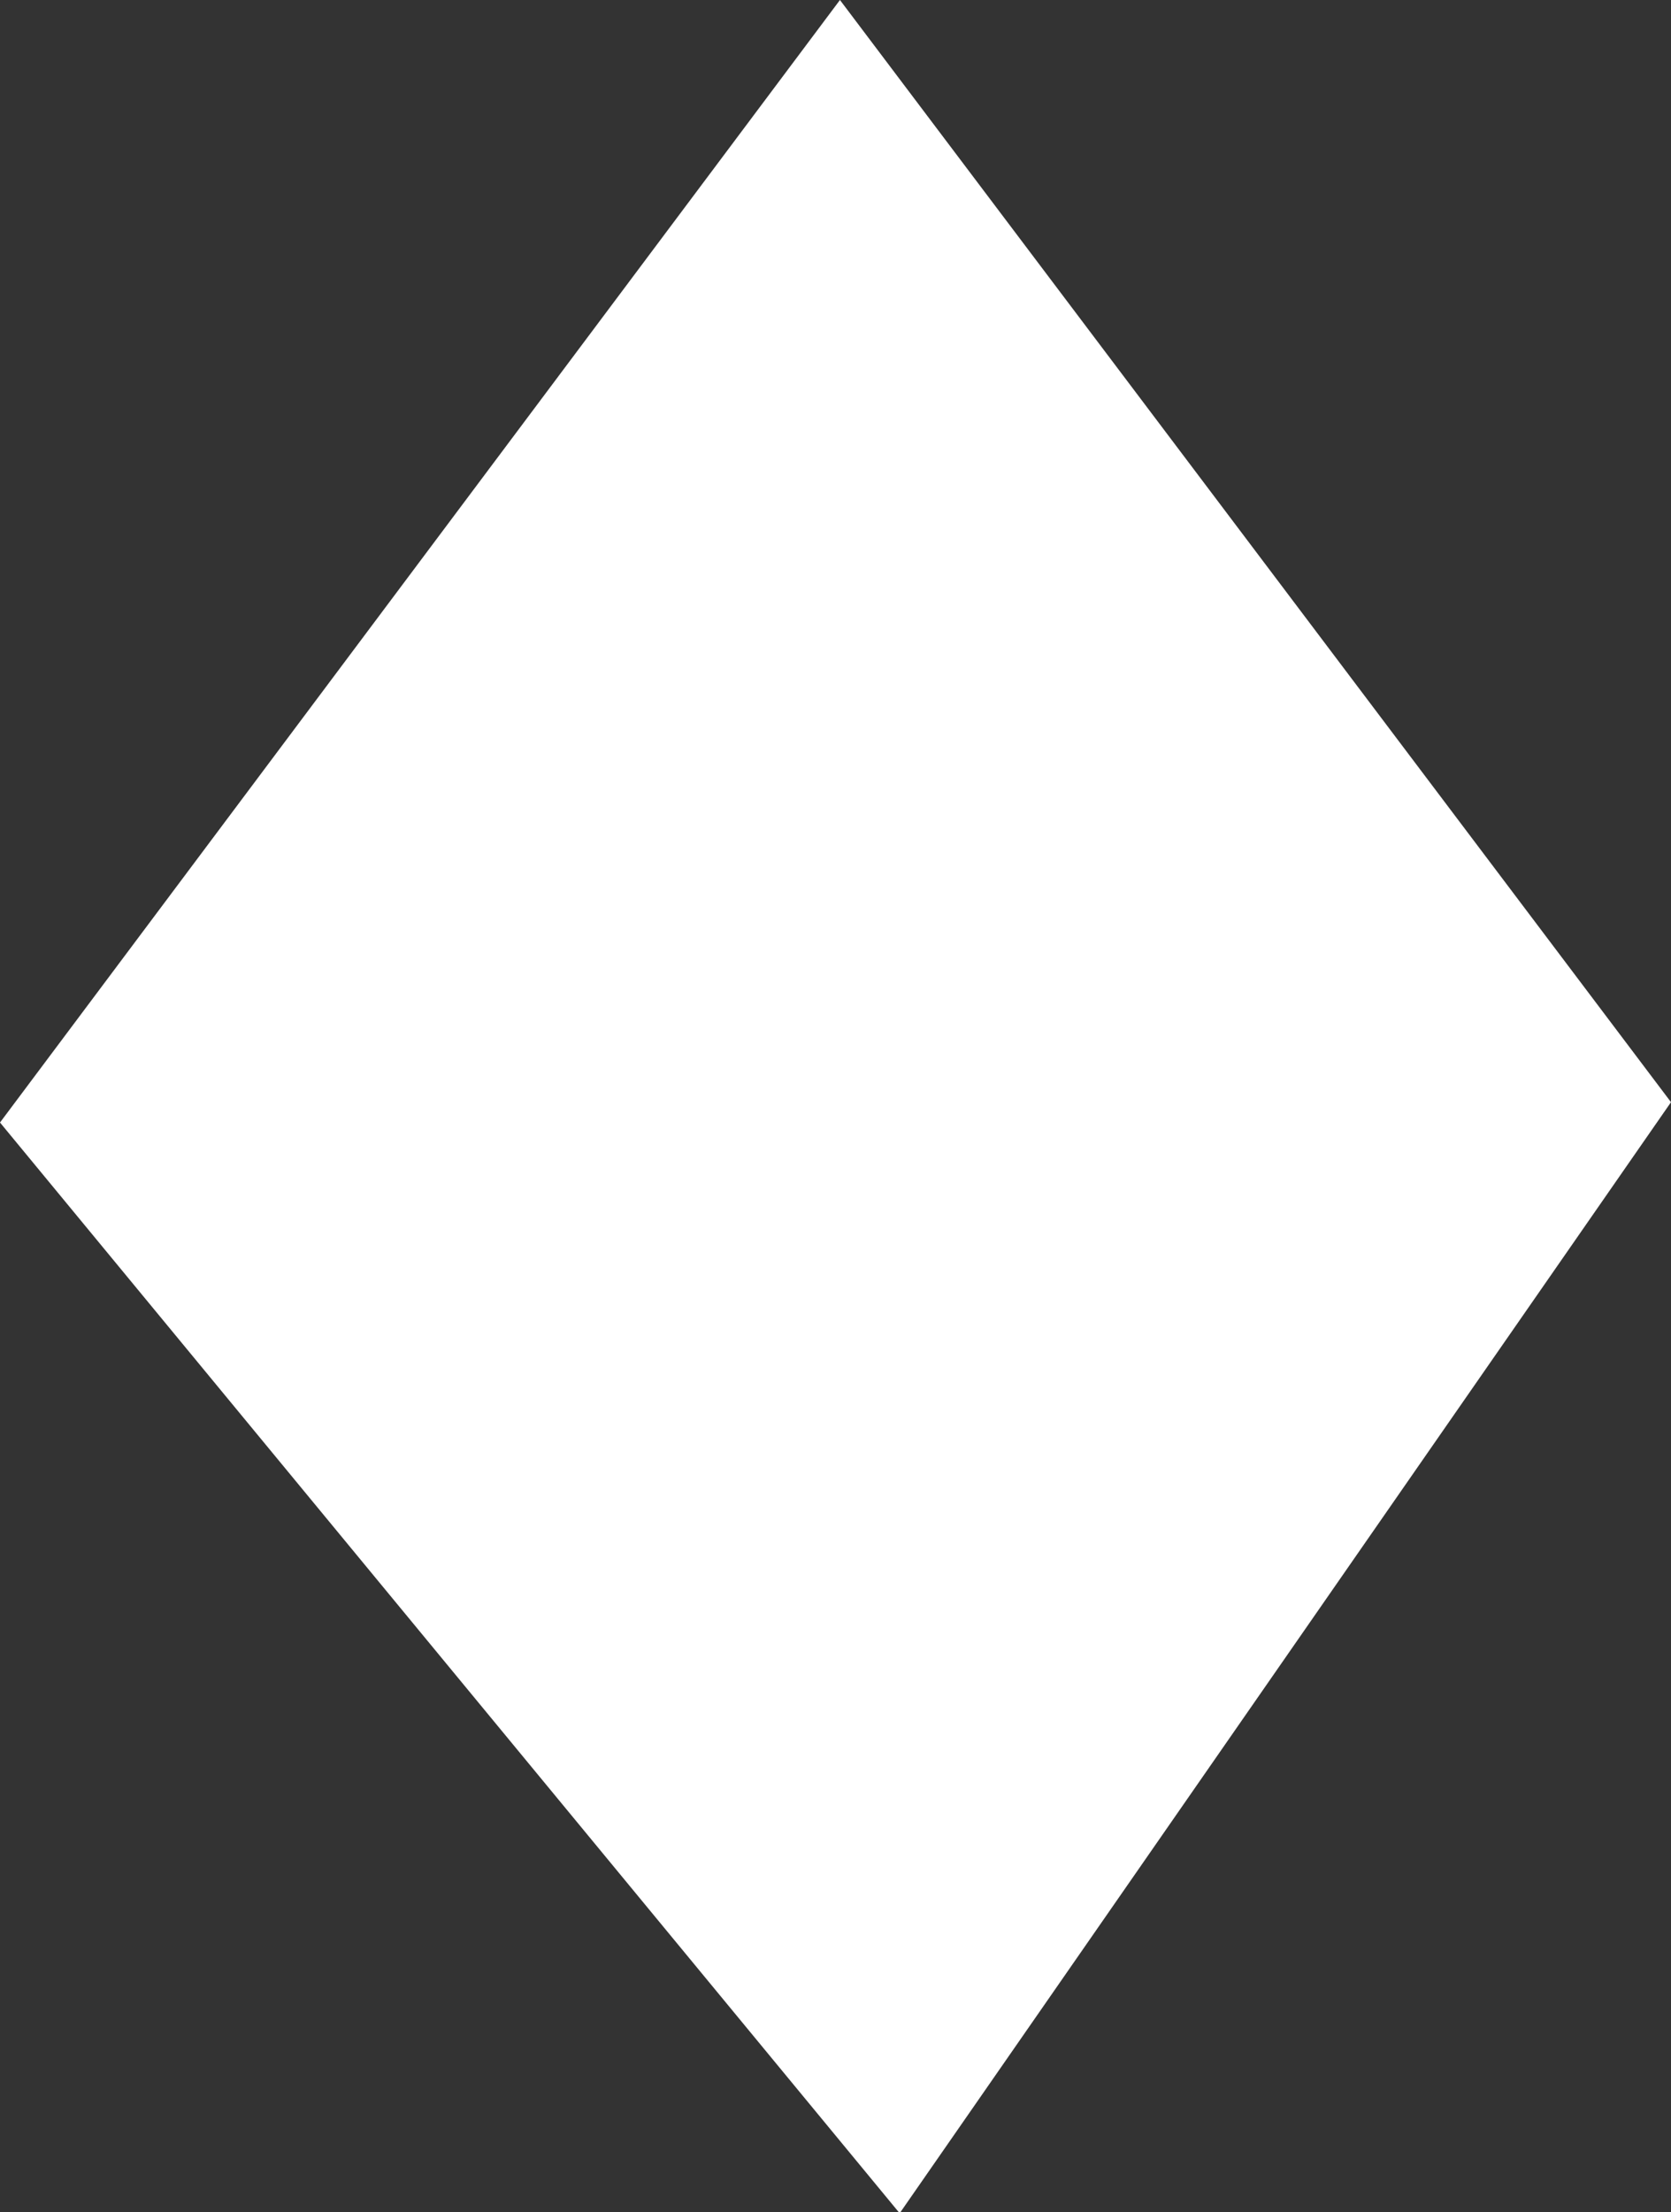 <?xml version="1.0" encoding="UTF-8"?> <svg xmlns="http://www.w3.org/2000/svg" viewBox="0 0 13.15 17.4"><rect x="0" y="0" width="13.15" height="17.4" fill="#333333" stroke="none"/> <defs> <style>.cls-1{fill:#fff;}</style> </defs> <title>drumsAsset 1</title> <g id="Layer_2" data-name="Layer 2"> <g id="Layer_1-2" data-name="Layer 1"> <polygon class="cls-1" points="6.61 0 13.15 8.67 7.08 17.41 0 8.83 6.61 0"></polygon> </g> </g> </svg> 